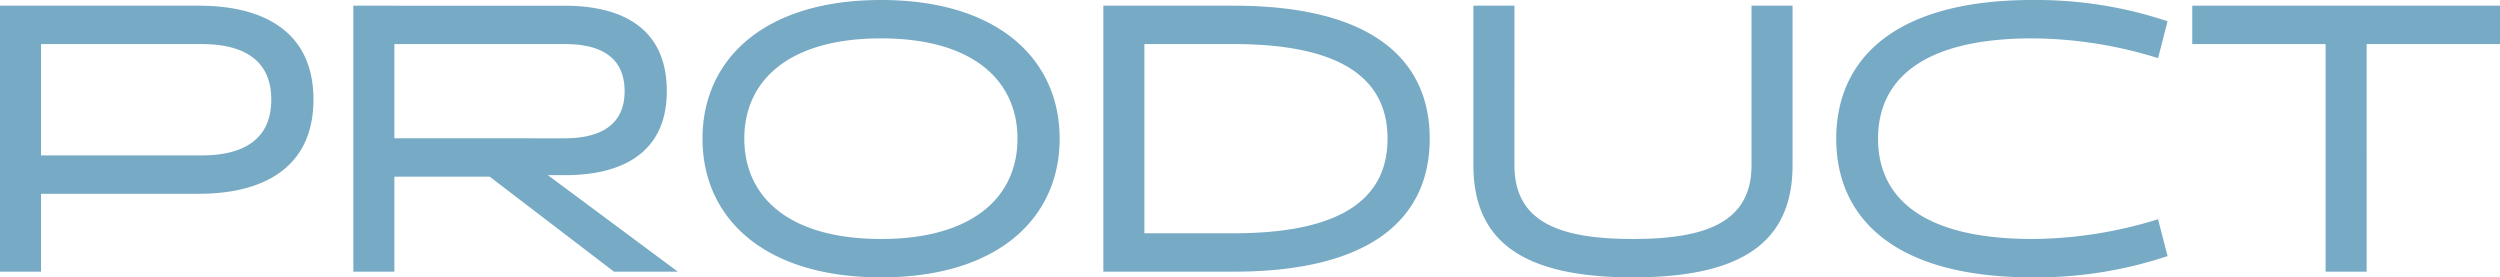 <svg xmlns="http://www.w3.org/2000/svg" width="592.2" height="65.7" viewBox="0 0 592.2 65.7"><path d="M15.84,0V-18.45H53.28c14.49,0,27.09-5.67,27.09-22.32S67.77-63,53.28-63H6.12V0ZM53.91-53.91c9.27,0,16.47,3.33,16.47,13.14,0,9.9-7.2,13.23-16.47,13.23H15.84V-53.91ZM89.82,0h9.72V-22.5h22.59L151.56,0h15.12L135.9-22.86h3.78c13.32.09,24.39-4.95,24.39-19.89,0-15.12-10.8-20.25-24.3-20.25H89.82Zm9.72-31.59V-53.91h40.5c8.01,0,14.04,2.88,14.04,11.16s-6.12,11.16-14.22,11.16Zm72.99.09c0,18.72,14.49,32.85,42.3,32.85s42.3-14.13,42.3-32.85-14.49-32.85-42.3-32.85S172.53-50.22,172.53-31.5Zm9.9,0c0-13.77,10.53-23.76,32.4-23.76,21.78,0,32.31,9.99,32.31,23.76S236.61-7.74,214.83-7.74C192.96-7.74,182.43-17.73,182.43-31.5ZM298.35,0c32.76,0,46.44-12.78,46.44-31.5S331.11-63,298.35-63H267.48V0Zm0-53.91c26.19,0,36.45,8.64,36.45,22.41S324.54-9.09,298.35-9.09H277.2V-53.91ZM421.02-25.2c0,13.59-10.98,17.46-28.08,17.46-17.19,0-28.08-3.87-28.08-17.46V-63h-9.72v37.8c0,18.63,12.6,26.55,37.8,26.55s37.8-7.92,37.8-26.55V-63h-9.72Zm96.3,12.78a101.663,101.663,0,0,1-29.79,4.68c-26.28,0-36.54-9.99-36.54-23.76s10.26-23.76,36.54-23.76a101.663,101.663,0,0,1,29.79,4.68l2.25-8.73a98.191,98.191,0,0,0-32.04-5.04c-32.76,0-46.44,14.13-46.44,32.85S454.77,1.35,487.53,1.35a98.191,98.191,0,0,0,32.04-5.04Zm81-41.49V-63h-72.9v9.09h31.59V0h9.72V-53.91Z" transform="translate(-6.12 64.35)" fill="#77aac4"/></svg>